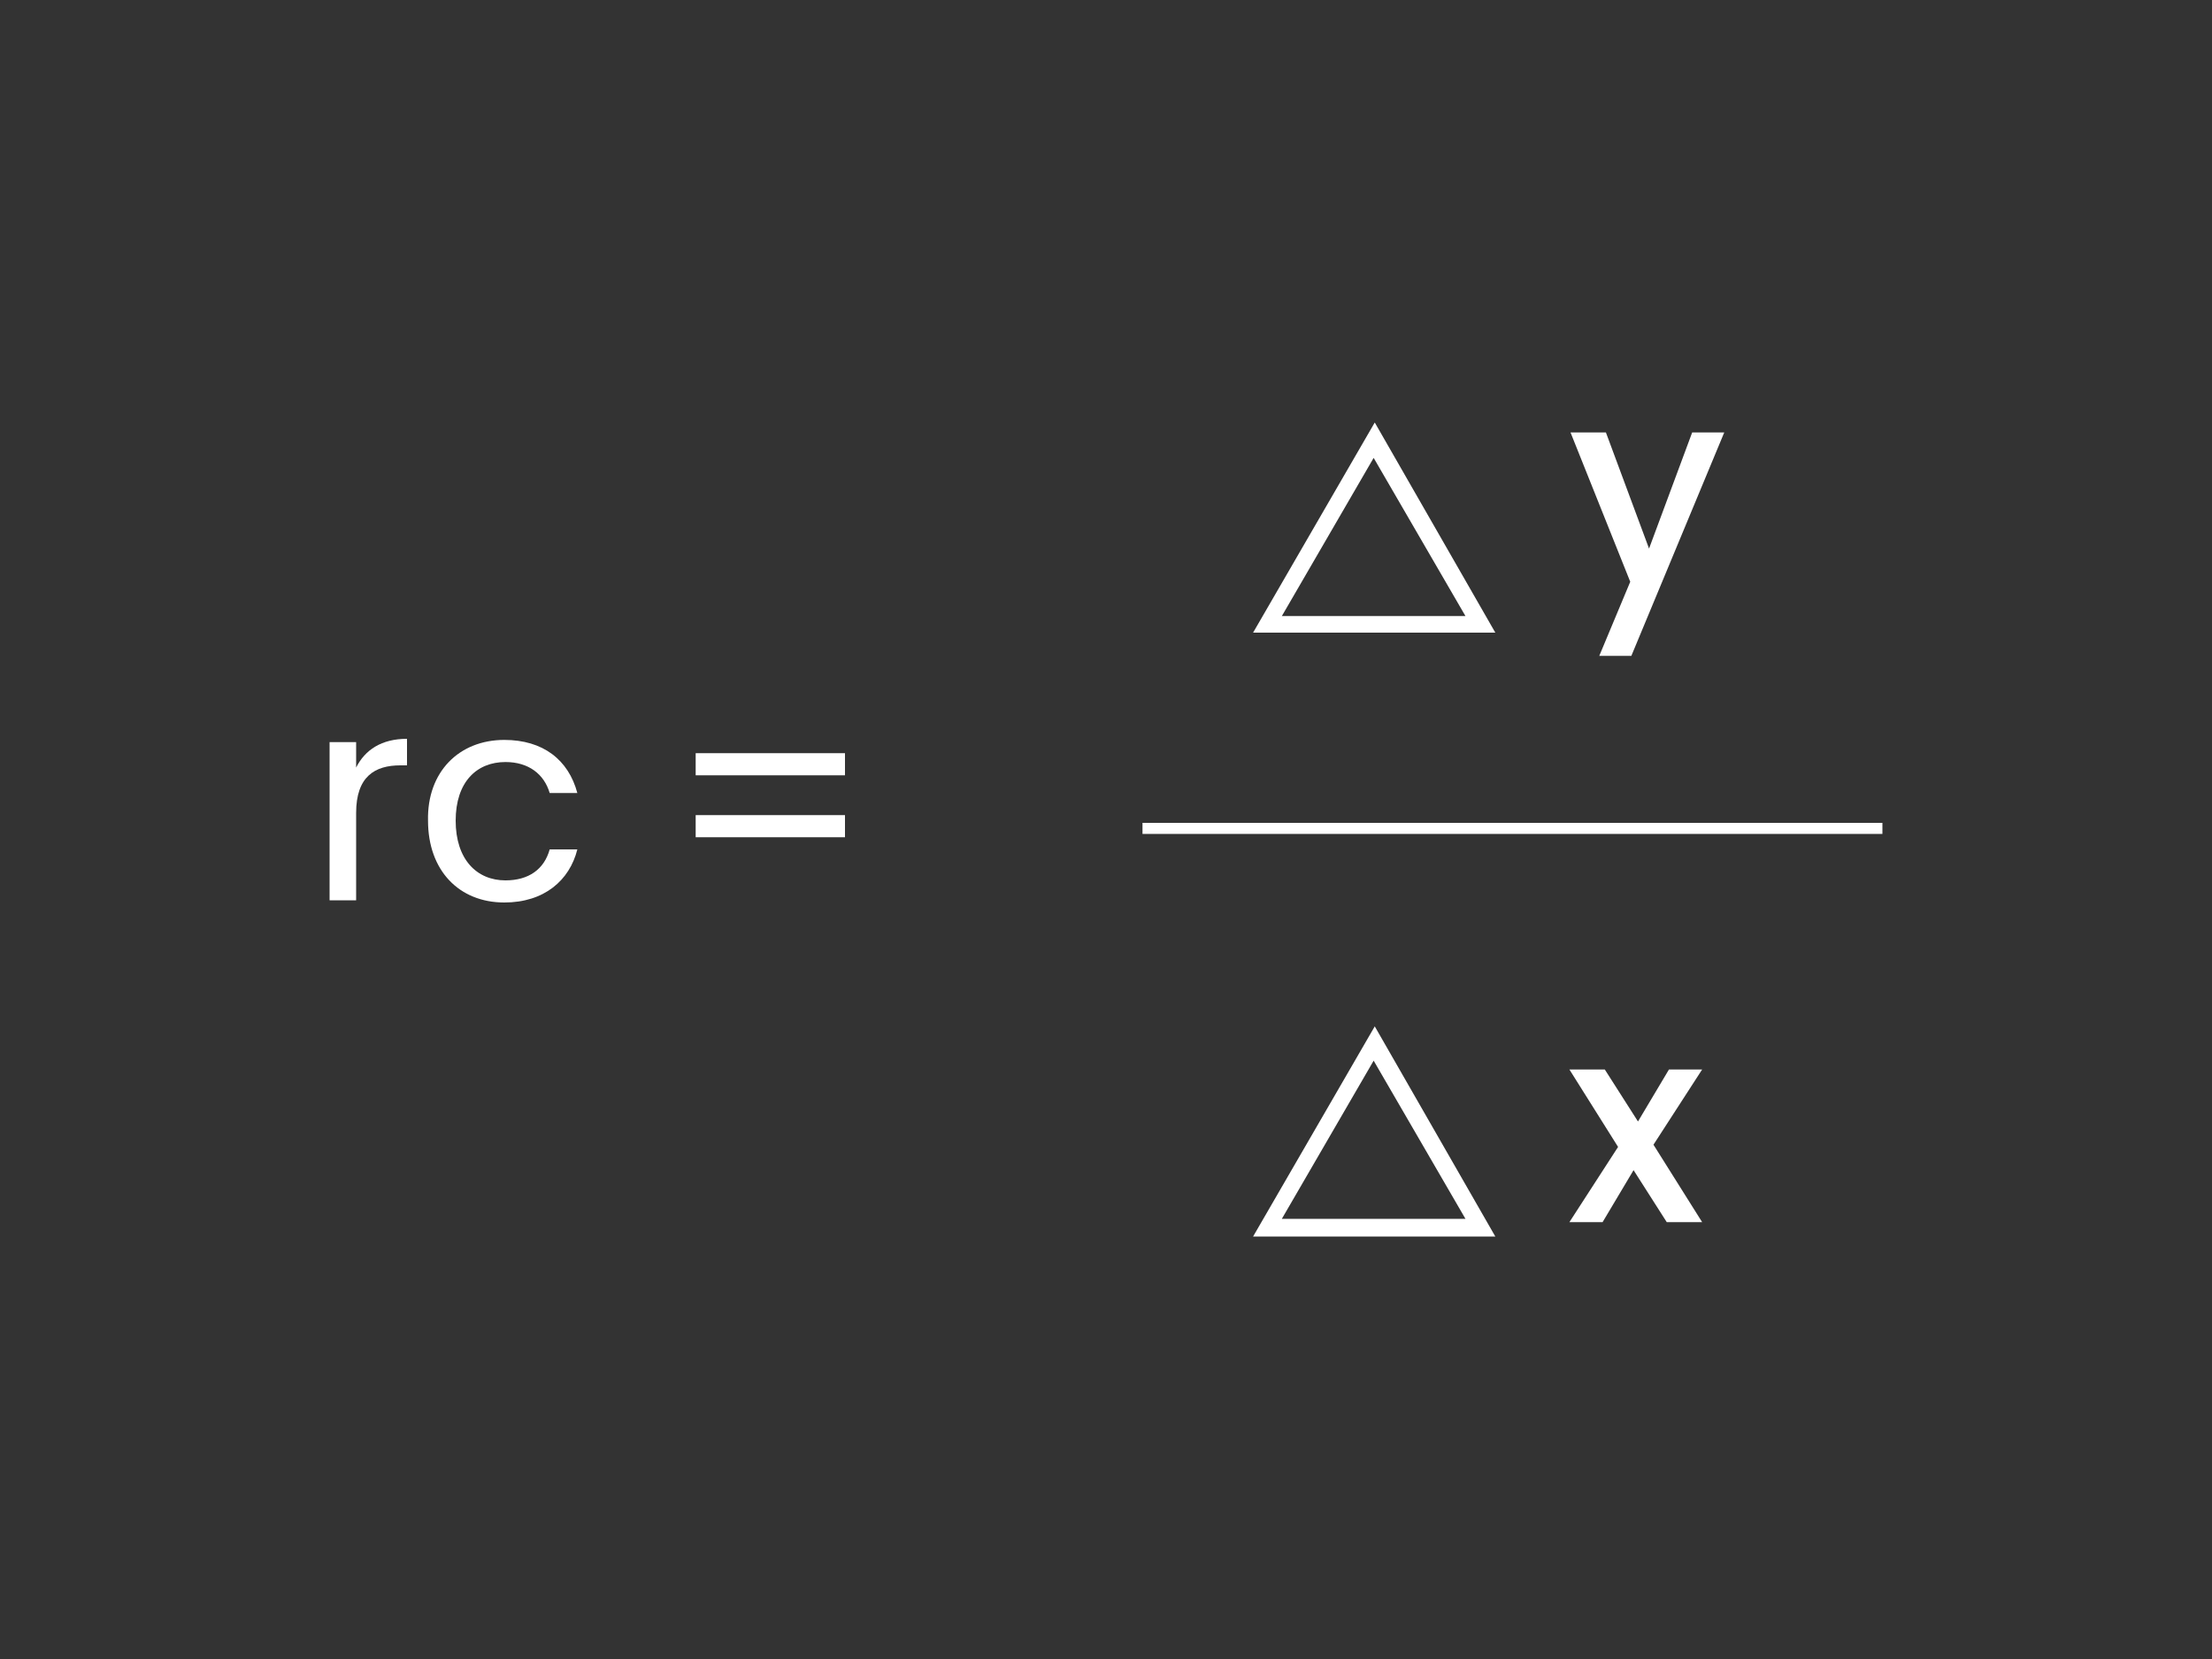 <?xml version="1.0" encoding="utf-8"?>
<!-- Generator: Adobe Illustrator 24.1.0, SVG Export Plug-In . SVG Version: 6.00 Build 0)  -->
<svg version="1.1" id="Layer_1" xmlns="http://www.w3.org/2000/svg" xmlns:xlink="http://www.w3.org/1999/xlink" x="0px" y="0px"
	 viewBox="0 0 200 150" style="enable-background:new 0 0 200 150;" xml:space="preserve">
<rect x="0" y="0" width="200" height="150" fill="#333333" stroke="none"/>
<style type="text/css">
	.st0{fill:#FFFFFF;}
	.st1{fill:#FFDA00;}
</style>
<g>
	<g>
		<path class="st0" d="M32.2,81.4h-2.4V67.1h2.4v2.3c0.8-1.6,2.3-2.6,4.6-2.6v2.4h-0.6c-2.3,0-4,1-4,4.3V81.4z"/>
		<path class="st0" d="M45.6,66.9c3.5,0,5.8,1.8,6.6,4.8h-2.5c-0.5-1.7-1.9-2.8-4-2.8c-2.6,0-4.5,1.8-4.5,5.3c0,3.5,1.9,5.4,4.5,5.4
			c2.1,0,3.5-1,4-2.8h2.5c-0.7,2.8-3,4.8-6.6,4.8c-4.1,0-6.9-2.9-6.9-7.4C38.6,69.8,41.5,66.9,45.6,66.9z"/>
		<path class="st0" d="M62.9,68.1h13.5v2H62.9V68.1z M62.9,73.7h13.5v2H62.9V73.7z"/>
	</g>
	<g>
		<g>
			<path class="st0" d="M153,39.1h2.9l-8.4,20.2h-2.9l2.8-6.7L142,39.1h3.2l3.9,10.5L153,39.1z"/>
			<path class="st0" d="M147.7,105.8l-2.8,4.7h-3l4.4-6.8l-4.4-7h3.2l3,4.7l2.8-4.7h3l-4.4,6.8l4.4,7h-3.2L147.7,105.8z"/>
		</g>
	</g>
	<g>
		<rect x="103.3" y="74.4" class="st0" width="66.9" height="1"/>
	</g>
	<g>
		<g>
			<path class="st0" d="M135.2,57.2h-21.9l11-19L135.2,57.2z M115.9,55.7h16.6l-8.3-14.3L115.9,55.7z"/>
		</g>
	</g>
	<g>
		<g>
			<path class="st0" d="M135.2,111.8h-21.9l11-19L135.2,111.8z M115.9,110.2h16.6l-8.3-14.3L115.9,110.2z"/>
		</g>
	</g>
</g>
</svg>
